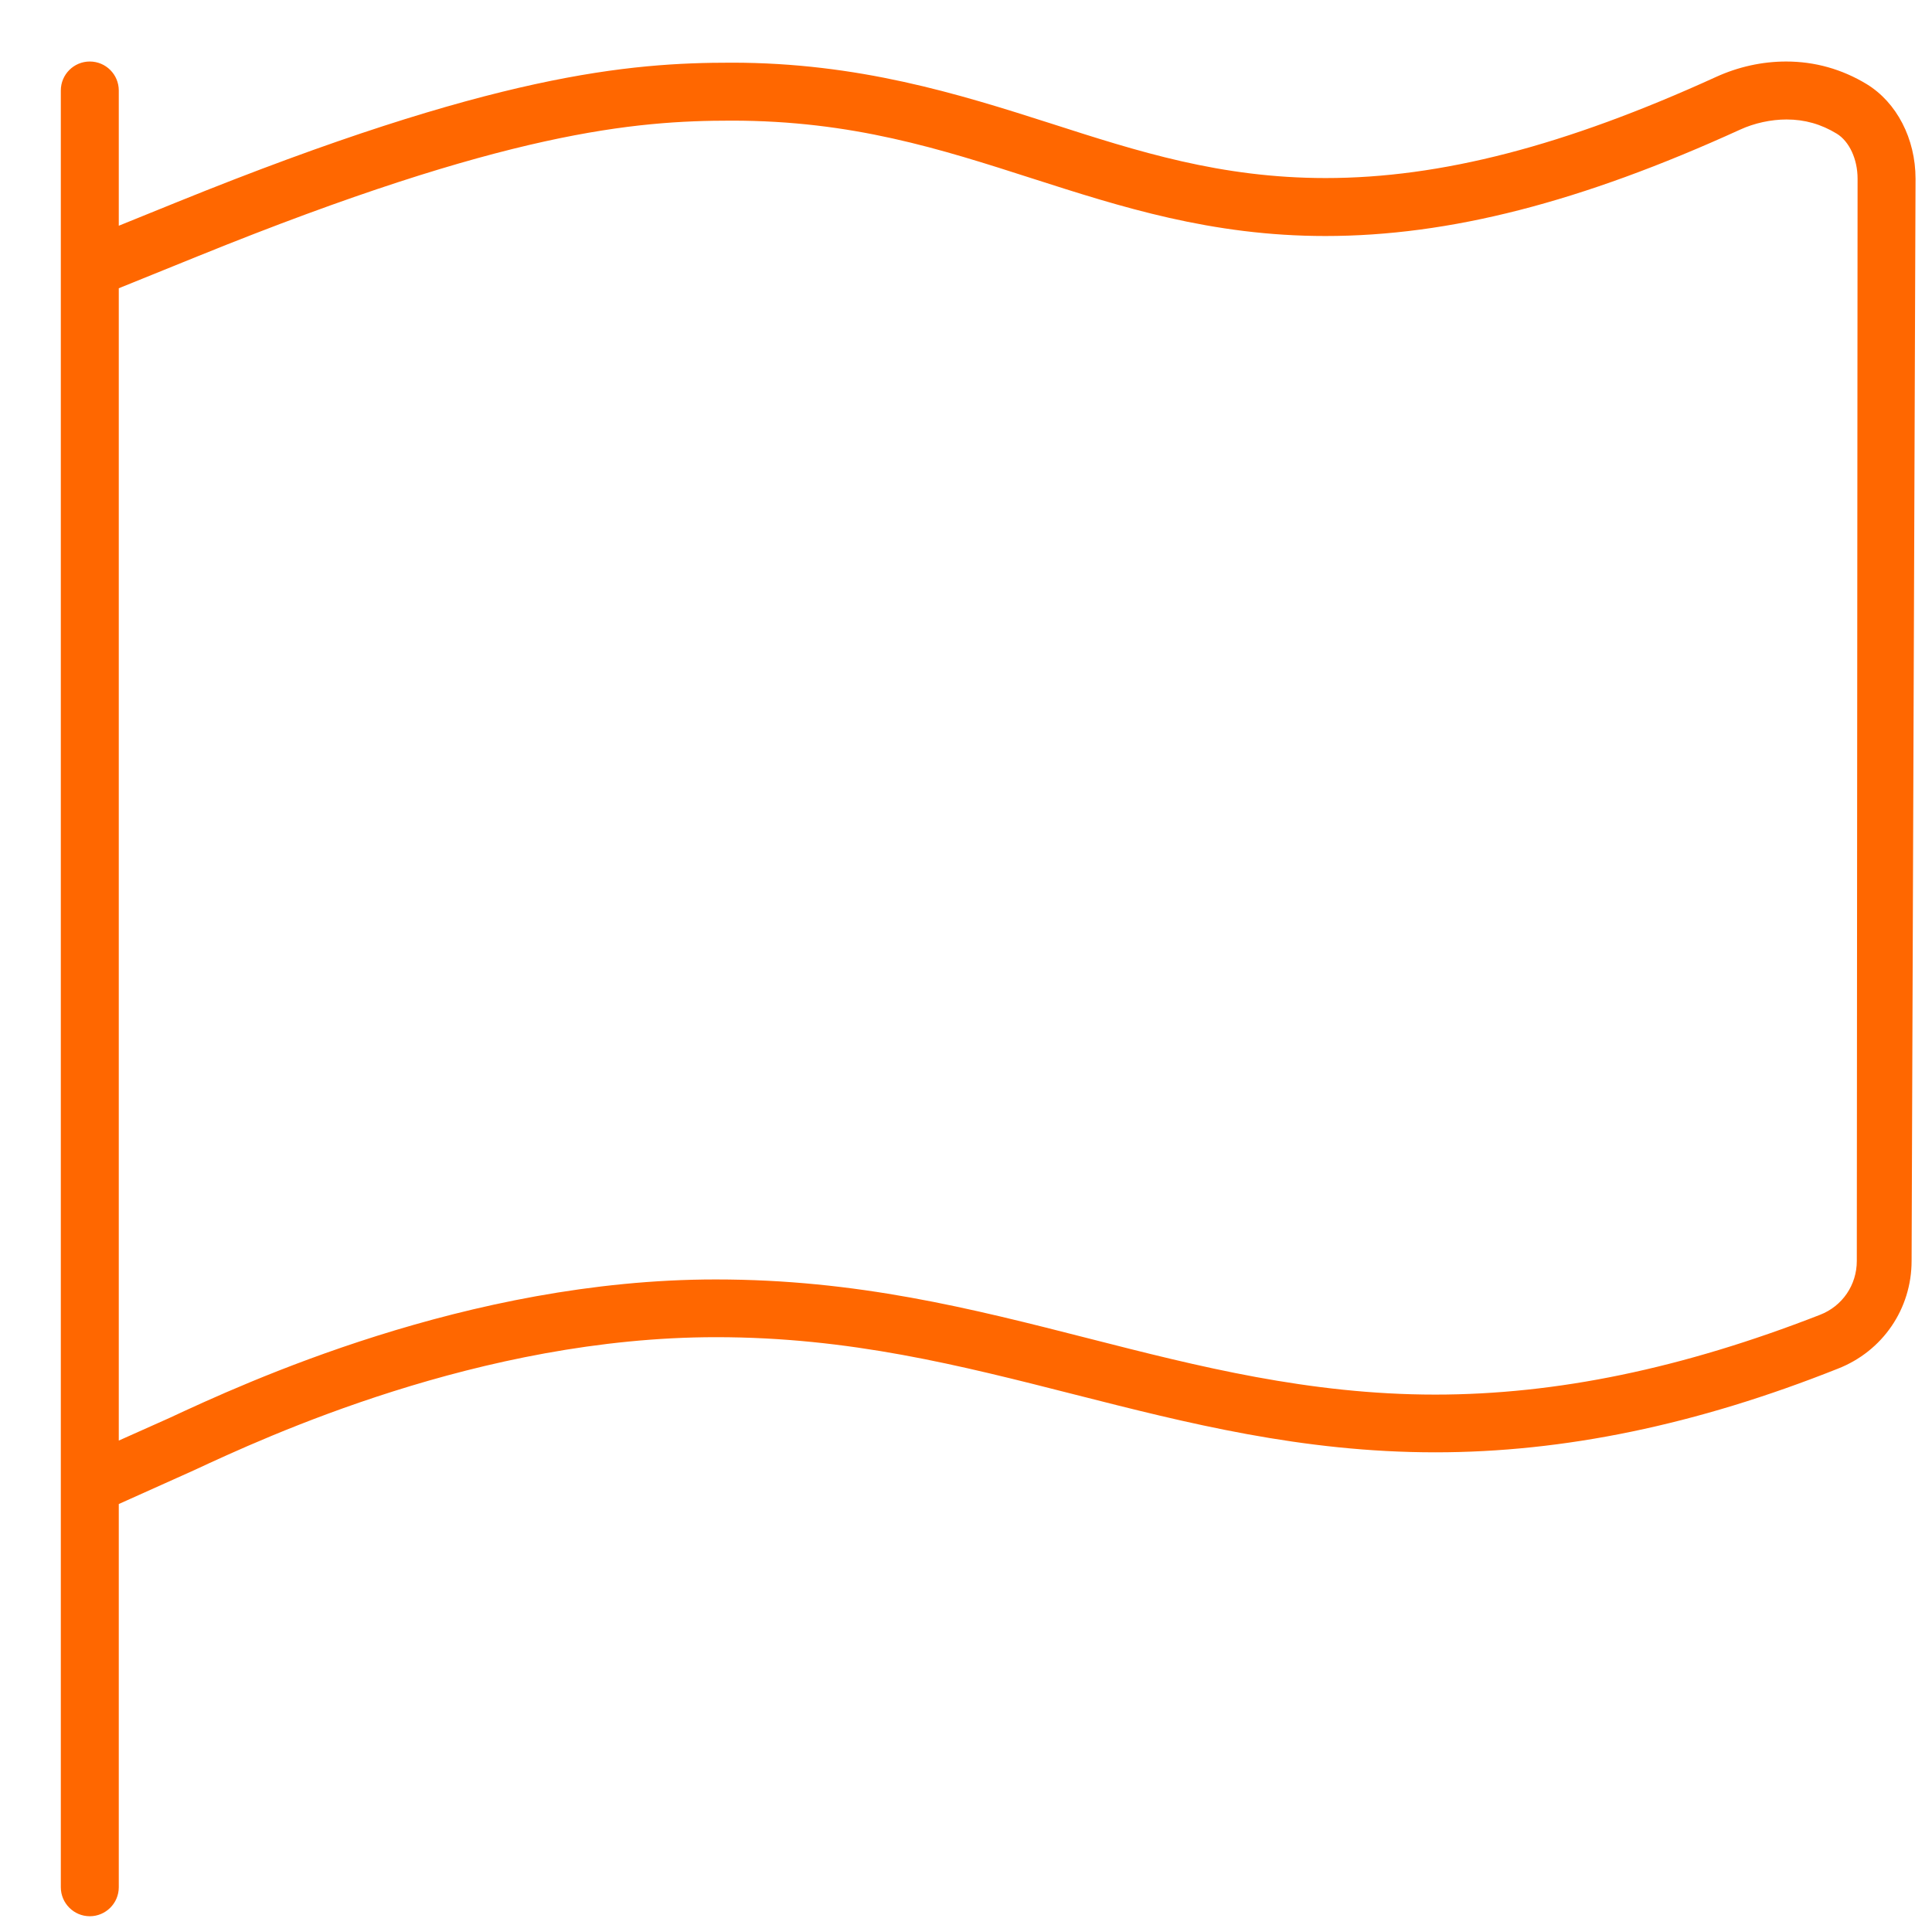<svg width="25" height="25" viewBox="0 0 25 25" fill="none" xmlns="http://www.w3.org/2000/svg">
<path fill-rule="evenodd" clip-rule="evenodd" d="M24.154 1.088C23.835 0.895 23.484 0.796 23.113 0.796C22.802 0.796 22.492 0.865 22.207 0.995C20.249 1.888 18.643 2.304 17.154 2.304C15.796 2.304 14.727 1.961 13.596 1.597C12.388 1.21 11.104 0.811 9.468 0.811C8.151 0.811 6.398 0.95 2.287 2.617L1.537 2.921V1.171C1.537 0.964 1.369 0.796 1.162 0.796C0.955 0.796 0.787 0.964 0.787 1.171V24.421C0.787 24.627 0.955 24.796 1.162 24.796C1.368 24.796 1.537 24.628 1.537 24.421V19.462L2.506 19.027C3.426 18.599 6.215 17.303 9.266 17.303C10.992 17.303 12.413 17.665 13.918 18.048C15.358 18.414 16.847 18.793 18.573 18.793C20.235 18.793 21.952 18.439 23.781 17.711C24.361 17.485 24.736 16.937 24.736 16.315L24.787 2.313C24.787 1.794 24.543 1.325 24.154 1.088ZM24.027 16.317C24.027 16.628 23.84 16.902 23.55 17.014C21.769 17.709 20.141 18.046 18.572 18.046C16.94 18.046 15.497 17.679 14.102 17.323C12.548 16.926 11.085 16.556 9.262 16.556C6.047 16.556 3.145 17.905 2.193 18.348L1.537 18.641V3.73L2.569 3.312C6.556 1.696 8.222 1.561 9.469 1.561C11.027 1.561 12.162 1.925 13.363 2.311C14.501 2.676 15.676 3.054 17.15 3.054C18.753 3.054 20.457 2.617 22.518 1.677C22.701 1.593 22.917 1.546 23.118 1.546C23.352 1.546 23.565 1.606 23.768 1.73C23.929 1.829 24.037 2.058 24.037 2.312L24.027 16.317Z" fill="#FF6700"/>
</svg>
